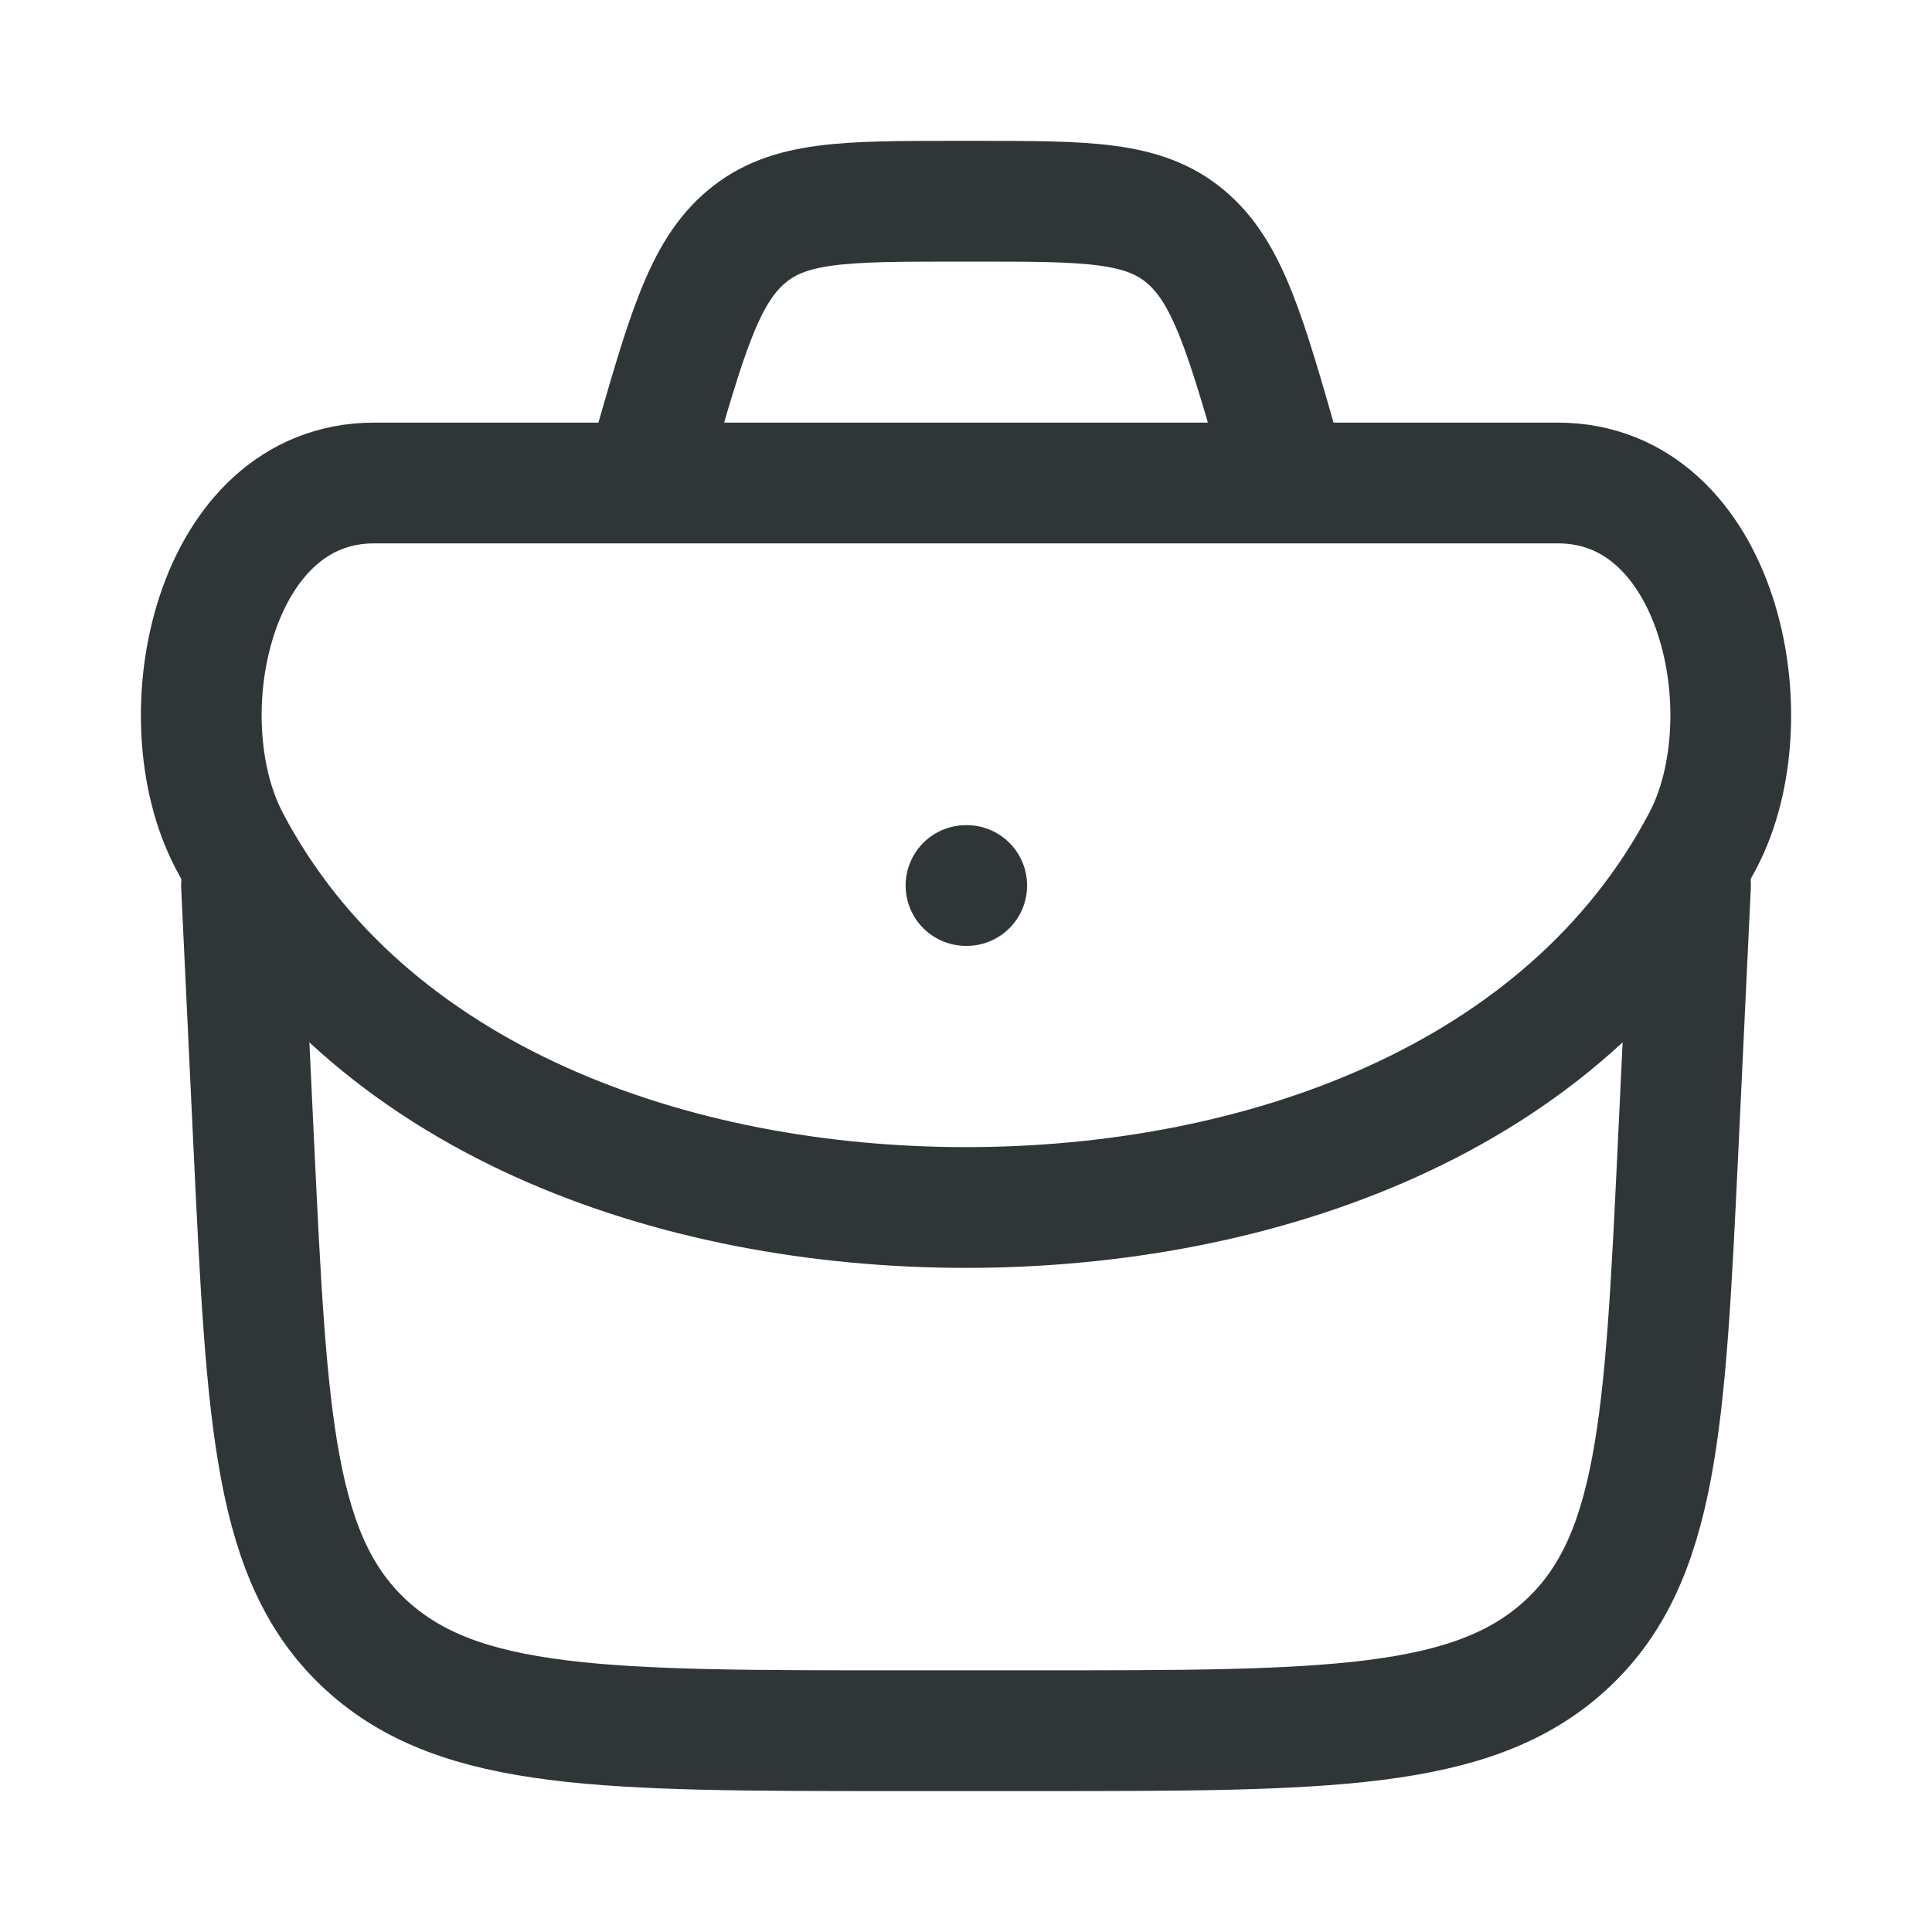 <svg width="32" height="32" viewBox="0 0 32 32" fill="none" xmlns="http://www.w3.org/2000/svg"><path d="M4 14.666L4.204 18.969C4.423 23.558 4.532 25.852 6.079 27.26C7.625 28.666 10.036 28.666 14.86 28.666H17.14C21.964 28.666 24.376 28.666 25.921 27.26C27.468 25.852 27.577 23.558 27.796 18.969L28 14.666" stroke="#303638" stroke-width="2" stroke-linecap="round" stroke-linejoin="round"/><path d="M3.796 13.924C6.063 18.232 11.173 20 16 20C20.827 20 25.937 18.232 28.204 13.924C29.285 11.868 28.467 8 25.803 8H6.197C3.533 8 2.715 11.867 3.797 13.924M16 14.667H16.012M21.333 8L21.216 7.587C20.629 5.533 20.336 4.507 19.637 3.92C18.939 3.333 18.011 3.333 16.156 3.333H15.844C13.989 3.333 13.061 3.333 12.364 3.92C11.664 4.507 11.371 5.533 10.784 7.587L10.667 8" stroke="#303638" stroke-width="2" stroke-linecap="round" stroke-linejoin="round"/></svg>